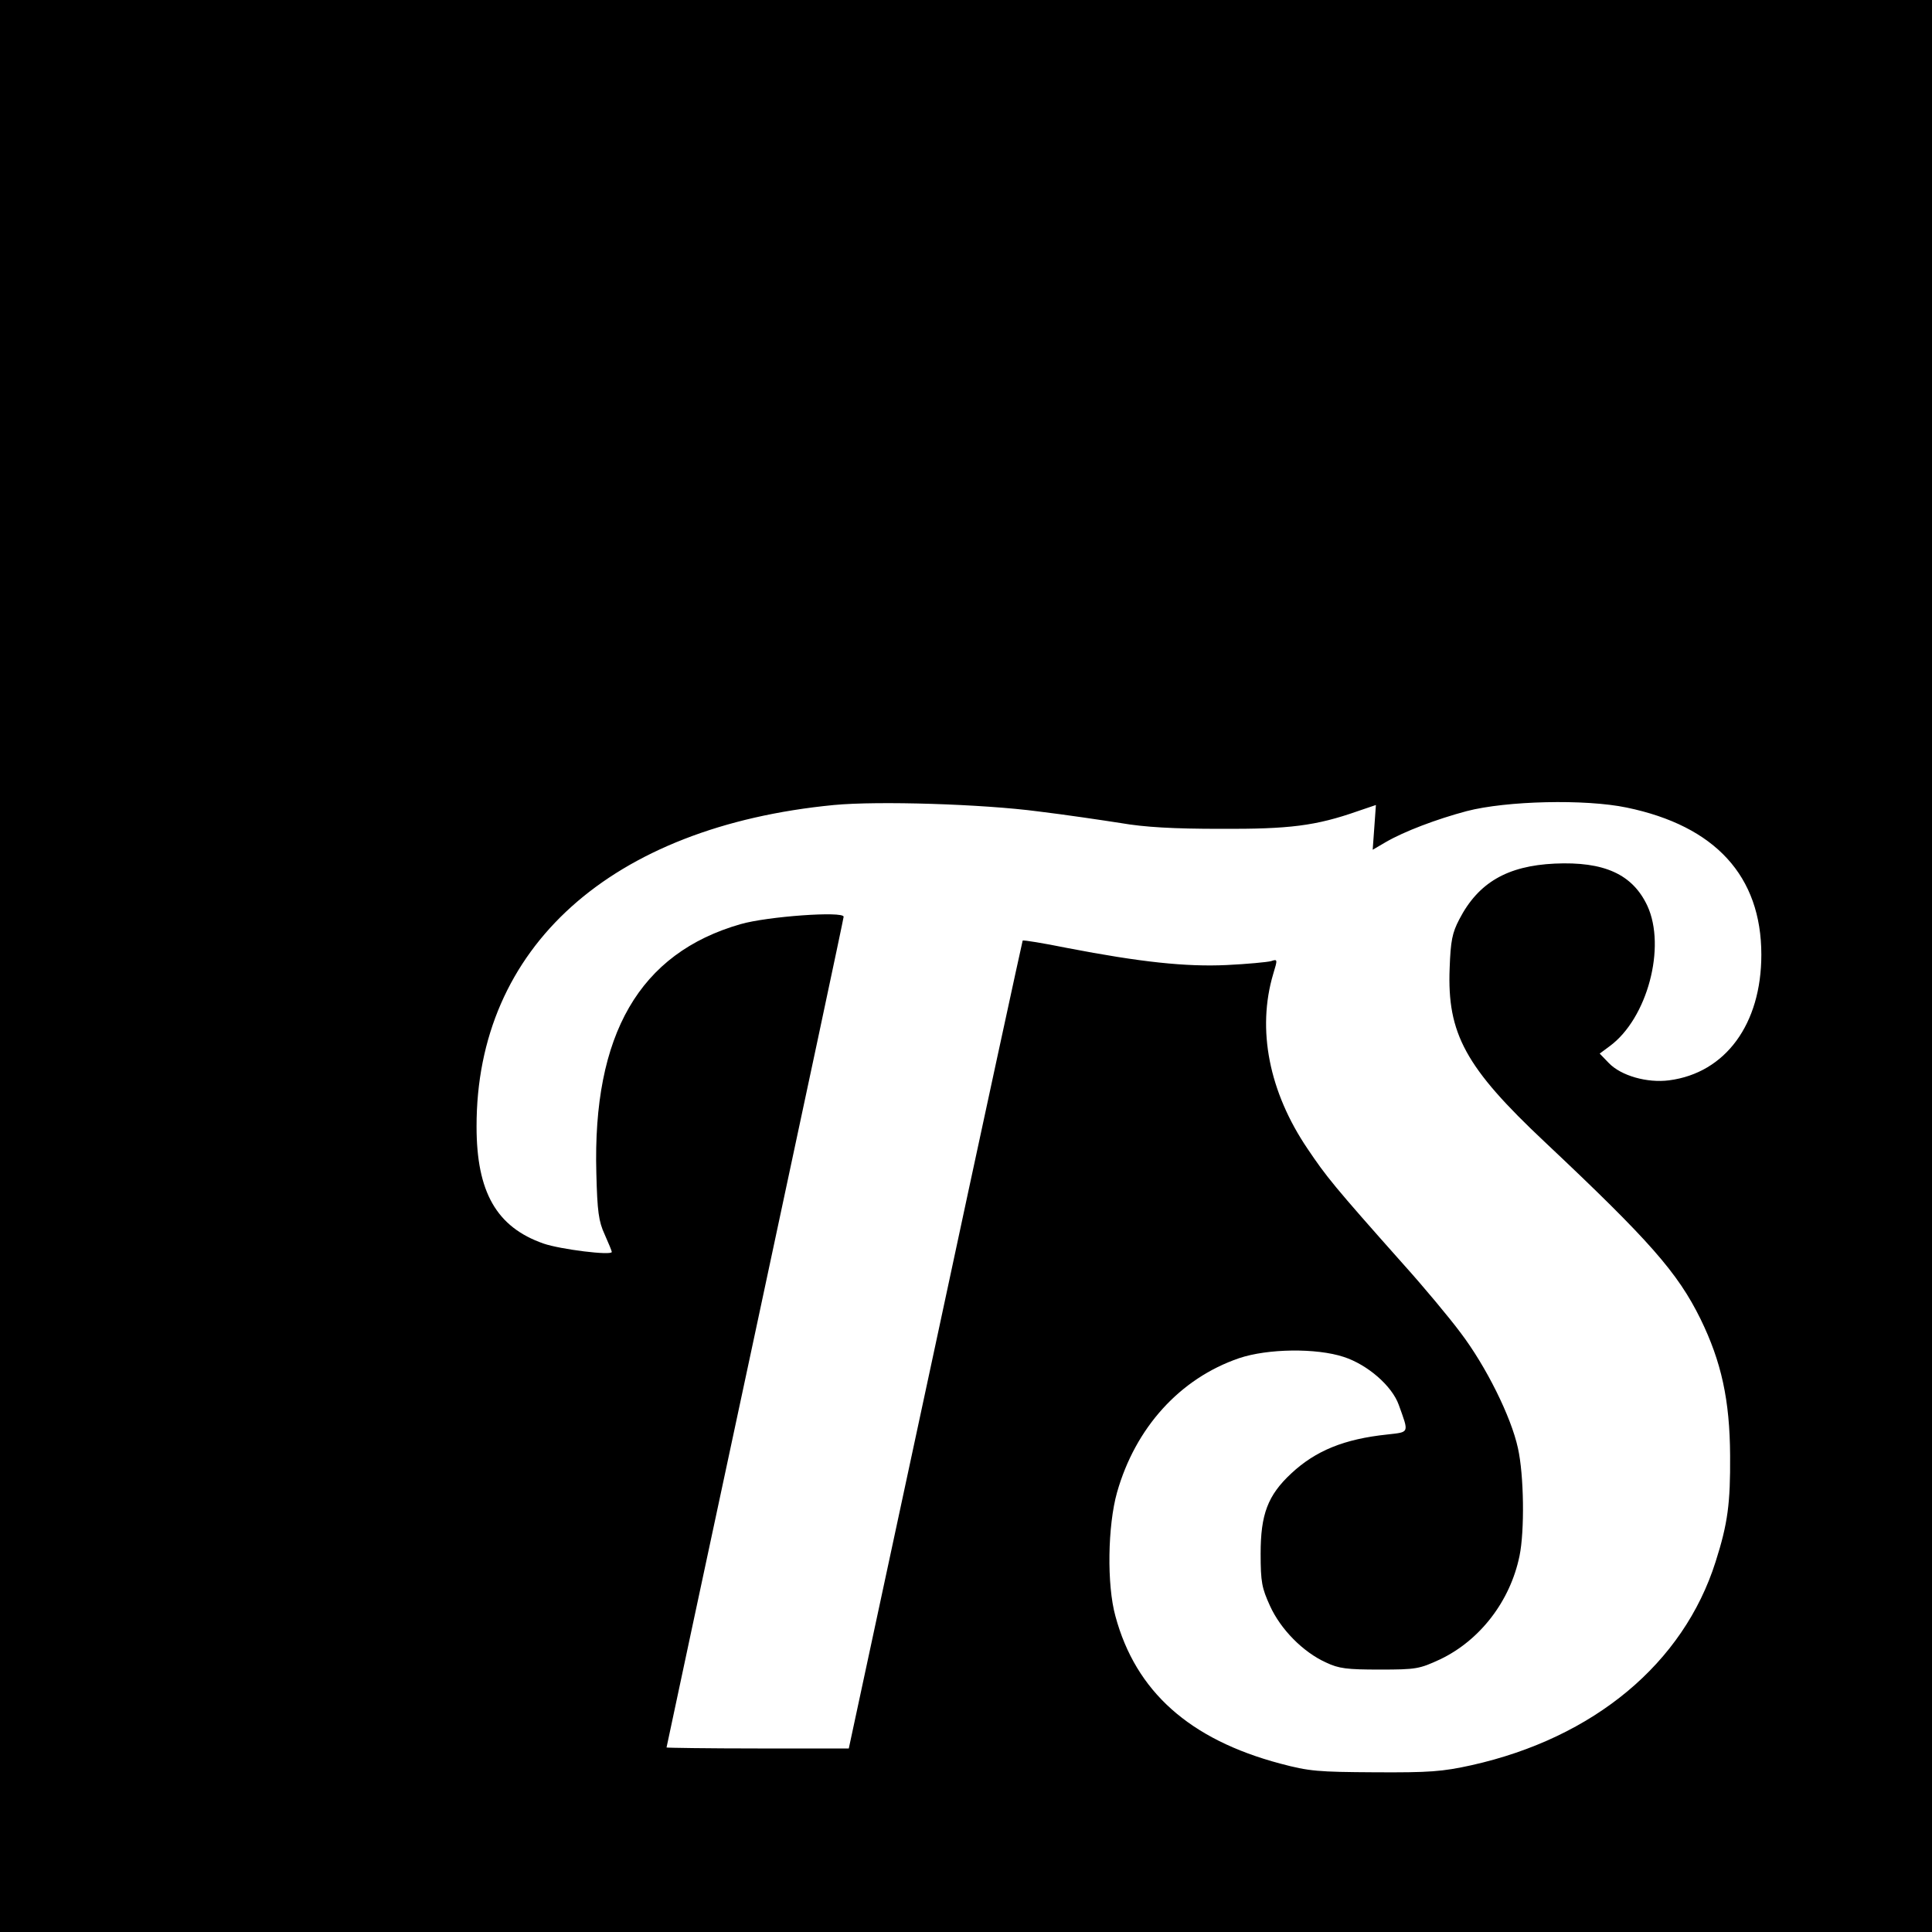 <svg version="1" xmlns="http://www.w3.org/2000/svg" width="800" height="800" viewBox="0 0 600 600"><path d="M0 300v300h600V0H0v300zm322.5-48c8.3 1 19.7 2.7 25.5 3.6 7.5 1.3 16.4 1.8 31 1.8 21.4.1 29.6-.9 42.7-5.5l5.6-1.9-.5 7-.5 6.9 4.1-2.4c5.7-3.3 15.7-7.1 25.1-9.6 12.3-3.2 36.8-3.8 49.7-1.1 27.5 5.7 41.8 21.3 41.8 45.7 0 21.5-11.1 36.7-28.6 39-6.8.9-15-1.4-18.8-5.4l-2.8-2.9 3.1-2.3c11.7-8.6 17.6-30.8 11.7-43.6-4.6-9.8-13.4-13.8-28.8-13.1-14.7.7-23.7 5.9-29.6 17.3-2.2 4.2-2.7 6.7-3 15.2-.8 20.3 4.9 30.8 29.6 54 32.5 30.6 41.2 40.5 48.3 54.9 6.5 13.3 9.1 25.2 9.2 42.4.1 14.8-.7 21.1-4.5 33-10 31.6-37.8 54.7-75.8 63.2-9.1 2-13 2.3-30 2.2-17.7-.1-20.4-.3-29.4-2.7-28.2-7.5-44.9-22.4-51.2-45.8-2.7-9.7-2.4-28.1.5-38.4 5.7-20.1 19.5-35.4 37.9-41.7 8.9-3 24-3.2 32.5-.4 7.4 2.4 15 9 17.1 14.9 3.2 8.9 3.4 8.4-3.6 9.2-13.3 1.4-22.2 5-29.8 12.1-7.3 6.8-9.5 12.7-9.5 24.9 0 8.9.4 10.7 2.9 16.2 3.3 7.3 10.3 14.4 17.4 17.6 4 1.9 6.5 2.2 16.7 2.2 11.4 0 12.3-.2 18.8-3.2 12.3-5.9 21.7-18 24.6-32.1 1.6-7.7 1.4-25.1-.5-33.5-2.1-9.7-9.9-25.4-17.8-35.8-3.5-4.7-11.5-14.3-17.8-21.3-21.7-24.4-23.9-27.2-29.7-35.8-12-17.7-15.8-37.1-10.7-54.3 1.4-4.6 1.4-4.7-.7-4-1.2.3-7.4.9-13.7 1.2-12.7.6-26.8-.9-49.6-5.3-7.4-1.5-13.6-2.5-13.8-2.3-.1.2-12.4 56.8-27.1 125.6L263.6 543h-28.3c-15.6 0-28.3-.2-28.3-.3 0-.2 12.4-58.1 27.5-128.7S262 285.2 262 284.7c0-1.8-23.7-.1-32 2.3-31.4 9-46 34.2-44.8 77.4.3 11.8.7 14.9 2.6 19 1.2 2.7 2.2 5.1 2.2 5.4 0 1.2-16-.8-21.2-2.6-14.6-5.1-20.8-16-20.8-36.3-.1-55.7 41.7-93.2 111-99.9 13.7-1.3 46.1-.3 63.5 2z"/></svg>